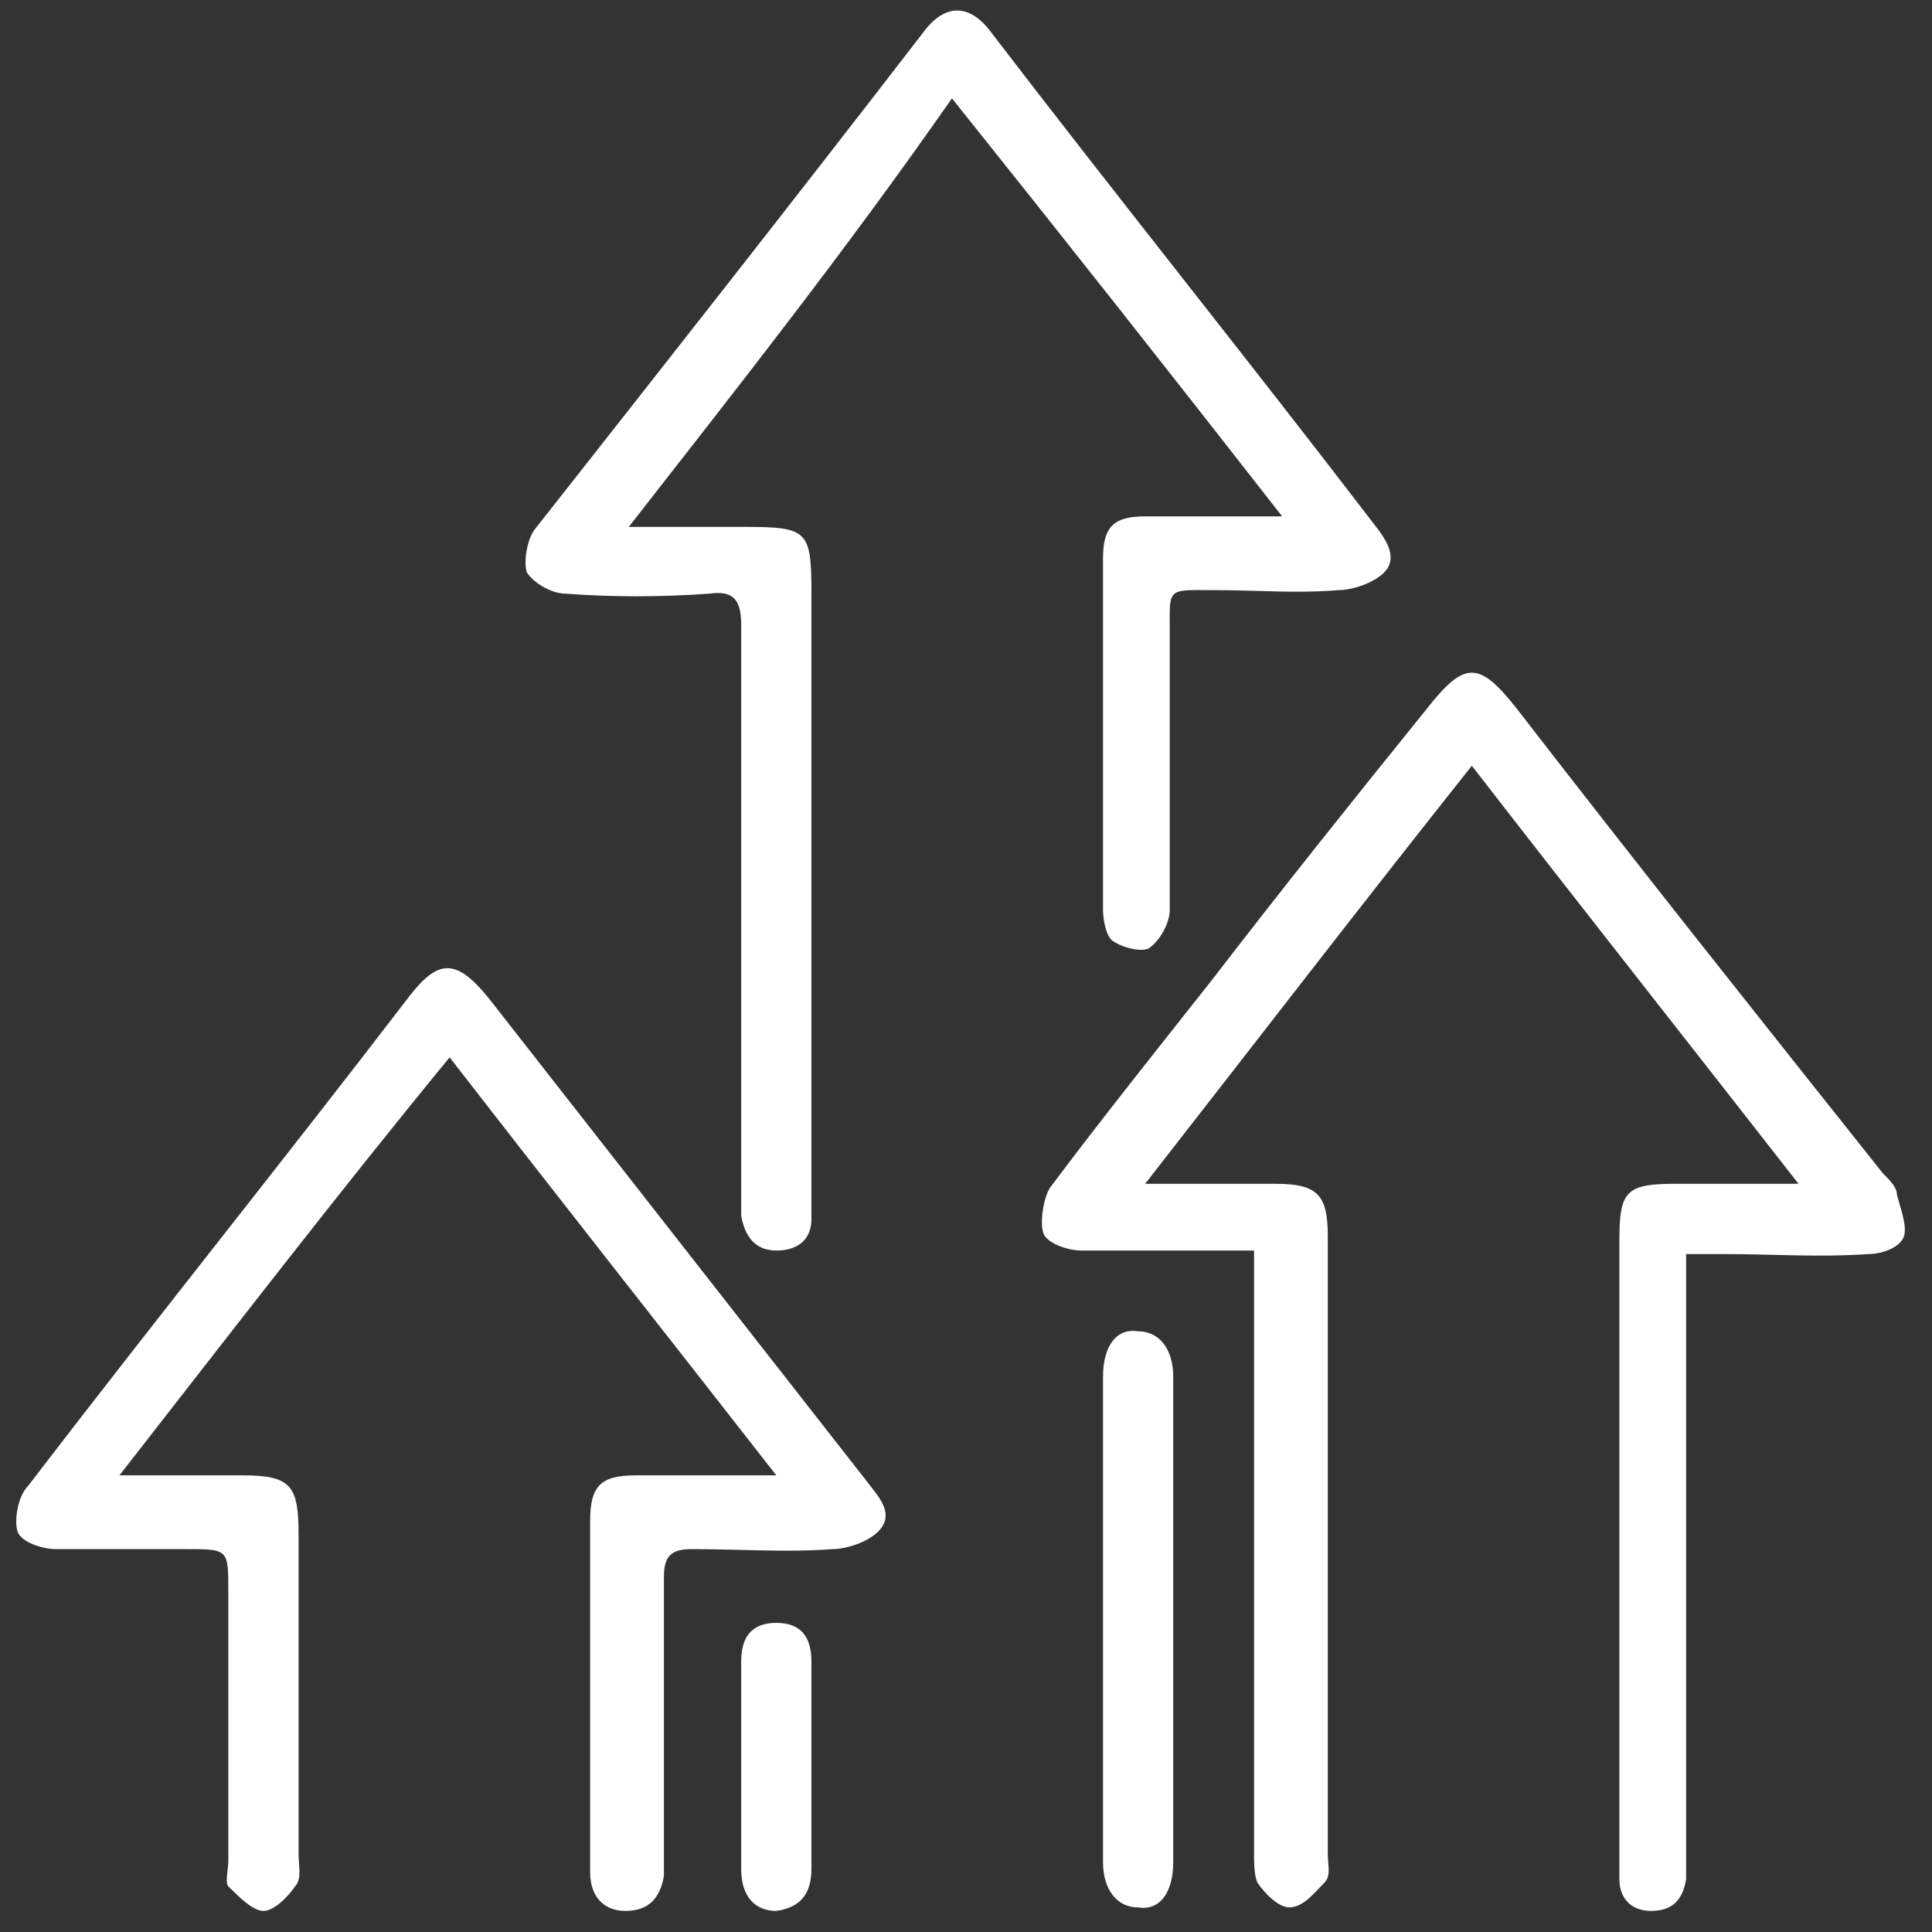 <?xml version="1.0" encoding="utf-8"?>
<!-- Generator: Adobe Illustrator 24.1.0, SVG Export Plug-In . SVG Version: 6.00 Build 0)  -->
<svg version="1.1" id="图层_1" xmlns="http://www.w3.org/2000/svg" xmlns:xlink="http://www.w3.org/1999/xlink" x="0px" y="0px"
	 viewBox="0 0 55 55" style="enable-background:new 0 0 55 55;" xml:space="preserve">
<rect x="0" y="0" width="55" height="55" fill="#333333" stroke="none"/>
<style type="text/css">
	.st0{fill:#FFFFFF;}
</style>
<path class="st0" d="M-71.1,13.8c0.3,0.1,0.5,0.1,0.7,0.1c1.1,0.1,1.4,0.4,1.1,1.5c-0.3,1-0.8,1.9-1.2,2.8c-0.7,1.3-0.5,1.9,0.9,2.4
	c0.5,0.2,1,0.3,1.5,0.4c0.7,0.2,1.1,0.6,1.1,1.3c0.1,1.5,0.1,1.5,1.4,2.1c-0.2,1.2-0.1,1.4,1.2,1.7c0.2,0.1,0.5,0.3,0.5,0.5
	c0.1,0.5,0.3,1,0.3,1.5c0,2,1.3,3,3.2,2.6c1.1-0.3,2.1-0.7,3.1-1.1c1.1-0.4,2.1-0.9,3.2-1.3c1.2-0.4,2.1,0.3,1.8,1.6
	c-0.3,2-1.6,3.3-3.4,3.9c-1.3,0.4-2.7,0.7-4,0.7c-3.8,0-7.6-0.2-11.3-0.3c-0.8,0-1.5-0.1-2.3,0c-1.6,0-2.6,0.8-3.1,2.3
	c-0.6,1.8-0.6,3.7-0.2,5.6c0.3,1.6,0.8,3.2,1.2,4.8c-1.2-1.9-2.1-4-2.5-6.3c-0.3-1.5-0.4-3,0-4.6c0.6-2.3,2.2-3.7,4.6-3.7
	c1.3,0,2.6,0,4,0c-0.4-1.4-1.2-2.5-2.1-3.5c-1.4-1.5-2.9-2.8-4.3-4.3c-2.8-3-4-6.4-3.2-10.5c0.5-2.5,1.8-4.5,3.6-6.3
	c1.4-1.4,2.8-2.8,4.1-4.1c2.7-2.7,4.2-6,4.2-10c0.2,0.7,0.4,1.5,0.7,2.2c1,2.4,2,4.8,3.2,7c2,3.7,5.1,6.3,8.7,8.5
	c2.4,1.5,4.9,2.9,6.9,4.9c4.5,4.4,6,9.8,4.7,15.9c-0.3,1.5-0.8,2.9-1.4,4.3c0.1-1.4,0.3-2.8,0.3-4.3c0.1-3.4-0.4-6.7-2.2-9.6
	c-1.6-2.8-4.1-4.7-6.8-6.4c-2.4-1.4-4.7-2.9-7-4.3c-0.4-0.3-0.8-0.6-1.2-1c-1.5,2.3-3.6,3.2-6.5,2.6c1-0.6,2-1.1,1-2.3
	c0.1-0.1,0.2-0.2,0.3-0.2c0.2,0.4,0.5,0.7,0.8,1.2c1.3-0.4,2.7-0.9,4.2-1.3c-0.7-0.9-1.3-1.6-1.9-2.2c-0.1-0.1-0.4-0.2-0.5-0.2
	c-1.5,0.6-3.2,0.9-4.3,2.3c-0.6-1.1-0.4-2,0.7-2.4c1-0.4,2.1-0.7,3.2-1c-1.3-2.1-2.1-4.4-2.6-6.9c-0.5,1.1-0.9,2.2-1.5,3.1
	c-1,1.5-2.2,3-3.4,4.4c-0.3,0.4-0.4,0.7-0.1,1.1c0.6,0.9,1.1,1.9,1.6,2.9c0.4,0.8,0.2,1.2-0.6,1.7C-70.7,13.6-70.8,13.7-71.1,13.8z"
	/>
<g>
	<path class="st0" d="M48,35.7c0,0.4,0,0.7,0,1c0,5.4,0,10.7,0,16.1c0,0.2,0,0.5,0,0.7c-0.1,0.6-0.4,0.9-1,0.9
		c-0.6,0-0.9-0.4-0.9-0.9c0-0.2,0-0.4,0-0.6c0-5.9,0-11.7,0-17.6c0-1.4,0.2-1.6,1.6-1.6c1.1,0,2.2,0,3.5,0
		c-3.2-4.1-6.2-7.9-9.3-11.9c-3.1,3.9-6.1,7.8-9.3,11.9c1.4,0,2.5,0,3.7,0c1.2,0,1.5,0.3,1.5,1.5c0,5.9,0,11.7,0,17.6
		c0,0.3,0.1,0.6-0.1,0.8c-0.3,0.3-0.6,0.7-1,0.7c-0.3,0-0.7-0.4-0.9-0.7c-0.1-0.2-0.1-0.6-0.1-0.9c0-5.3,0-10.6,0-16
		c0-0.3,0-0.6,0-1.1c-0.3,0-0.6,0-0.8,0c-1.4,0-2.7,0-4.1,0c-0.4,0-1-0.2-1.1-0.5c-0.1-0.3,0-1,0.2-1.3c1.5-2,3.1-4,4.6-5.9
		c2-2.6,4-5.1,6.1-7.7c1.1-1.4,1.5-1.4,2.6,0c3.4,4.4,6.9,8.8,10.4,13.2c0.2,0.2,0.4,0.4,0.4,0.6c0.1,0.4,0.3,0.9,0.2,1.2
		c-0.1,0.3-0.6,0.5-1,0.5c-1.4,0.1-2.8,0-4.1,0C48.6,35.7,48.4,35.7,48,35.7z"/>
	<path class="st0" d="M17.9,15c1.2,0,2.3,0,3.3,0c1.8,0,1.9,0.1,1.9,1.9c0,5.7,0,11.5,0,17.2c0,0.2,0,0.4,0,0.6c0,0.6-0.4,0.9-1,0.9
		c-0.6,0-0.9-0.4-1-1c0-0.2,0-0.5,0-0.7c0-5.4,0-10.7,0-16.1c0-0.7-0.2-1-0.9-0.9c-1.4,0.1-2.8,0.1-4.1,0c-0.4,0-0.9-0.3-1.1-0.6
		c-0.1-0.3,0-0.9,0.2-1.2c3.7-4.7,7.4-9.4,11.1-14.2c0.6-0.8,1.3-0.8,1.9,0c3.6,4.7,7.3,9.3,10.9,14c0.4,0.5,0.7,1,0.3,1.4
		c-0.3,0.3-0.9,0.5-1.3,0.5c-1.2,0.1-2.3,0-3.5,0c-1.4,0-1.3-0.1-1.3,1.2c0,2.6,0,5.3,0,7.9c0,0.4-0.3,0.9-0.6,1.1
		c-0.2,0.1-0.7,0-1-0.2c-0.2-0.1-0.3-0.6-0.3-0.9c0-3.3,0-6.6,0-10c0-0.9,0.3-1.2,1.2-1.2c1.2,0,2.5,0,3.9,0
		c-3.2-4.1-6.2-7.9-9.4-11.9C24.1,7.1,21.1,10.9,17.9,15z"/>
	<path class="st0" d="M22.1,42c-3.2-4.1-6.2-7.9-9.3-11.9C9.6,34,6.6,37.9,3.4,42c1.4,0,2.4,0,3.5,0c1.4,0,1.6,0.3,1.6,1.7
		c0,3,0,6.1,0,9.1c0,0.3,0.1,0.7-0.1,0.9c-0.2,0.3-0.6,0.7-0.9,0.7c-0.3,0-0.7-0.4-1-0.7c-0.1-0.1,0-0.5,0-0.7c0-2.6,0-5.1,0-7.7
		c0-1.2,0-1.2-1.2-1.2c-1.2,0-2.5,0-3.7,0c-0.4,0-1-0.2-1.1-0.5c-0.1-0.3,0-1,0.3-1.3c3.6-4.7,7.3-9.3,10.9-14c0.8-1,1.3-1,2.2,0.1
		c3.6,4.6,7.2,9.2,10.8,13.8c0.3,0.4,0.8,0.9,0.3,1.4c-0.3,0.3-0.9,0.5-1.3,0.5c-1.3,0.1-2.6,0-4,0c-0.6,0-0.8,0.2-0.8,0.8
		c0,2.6,0,5.3,0,7.9c0,0.2,0,0.4,0,0.6c-0.1,0.6-0.4,1-1.1,1c-0.6,0-1-0.4-1-1.1c0-0.9,0-1.8,0-2.8c0-2.4,0-4.8,0-7.2
		c0-1,0.3-1.3,1.3-1.3C19.4,42,20.6,42,22.1,42z"/>
	<path class="st0" d="M33.4,46.2c0,2.3,0,4.5,0,6.8c0,0.9-0.4,1.4-1,1.3c-0.6,0-1-0.5-1-1.3c0-4.6,0-9.2,0-13.8c0-0.9,0.4-1.4,1-1.3
		c0.6,0,1,0.5,1,1.3C33.4,41.5,33.4,43.9,33.4,46.2z"/>
	<path class="st0" d="M21.1,50.2c0-1,0-1.9,0-2.9c0-0.7,0.3-1.1,1-1.1c0.7,0,1,0.4,1,1.1c0,2,0,3.9,0,5.9c0,0.7-0.3,1.1-1,1.2
		c-0.6,0-1-0.4-1-1.2C21.1,52.2,21.1,51.2,21.1,50.2z"/>
</g>
</svg>
